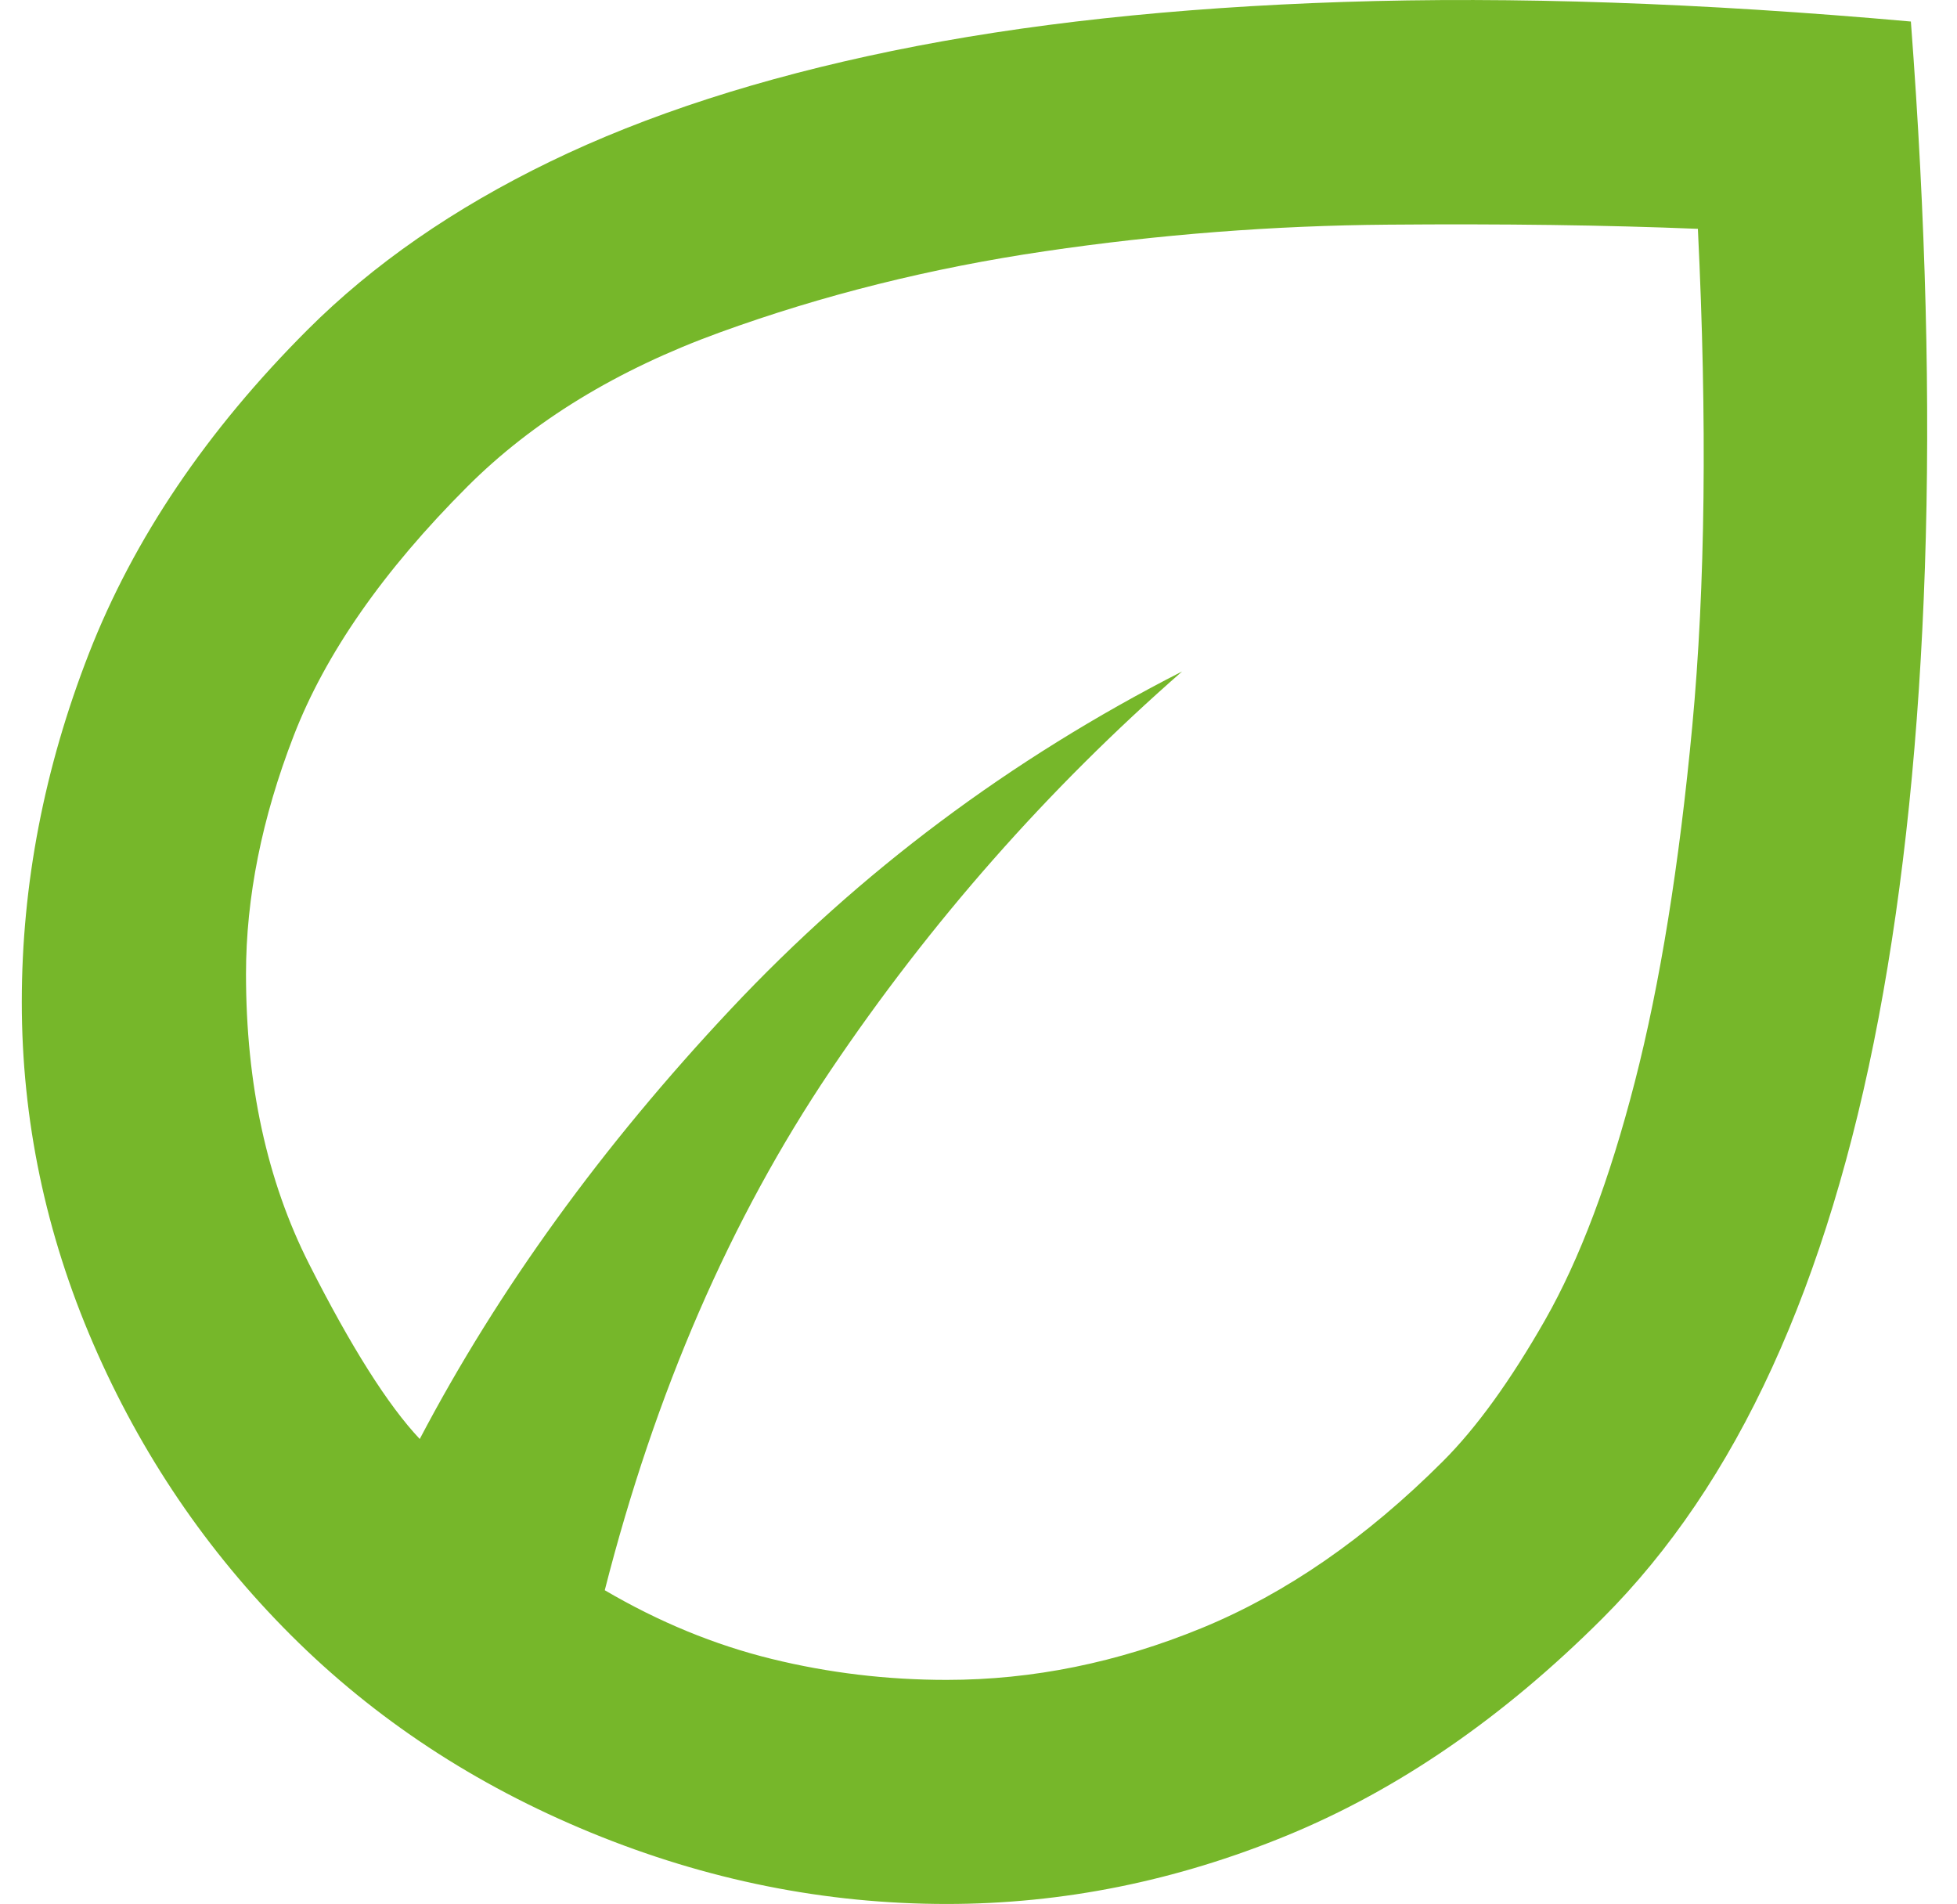 <?xml version="1.0" encoding="UTF-8"?>
<svg xmlns="http://www.w3.org/2000/svg" width="37" height="36" viewBox="0 0 37 36" fill="none">
  <path d="M5.499 30.91C3.909 29.321 2.664 27.485 1.763 25.402C0.862 23.319 0.412 21.166 0.412 18.942C0.412 16.718 0.836 14.52 1.683 12.349C2.531 10.178 3.909 8.139 5.817 6.232C7.053 4.997 8.581 3.938 10.401 3.055C12.22 2.173 14.375 1.475 16.866 0.963C19.356 0.451 22.2 0.143 25.397 0.037C28.595 -0.069 32.172 0.054 36.128 0.407C36.411 4.15 36.499 7.592 36.393 10.734C36.287 13.876 35.996 16.709 35.519 19.233C35.042 21.757 34.371 23.964 33.505 25.852C32.64 27.741 31.571 29.321 30.299 30.592C28.427 32.463 26.44 33.831 24.338 34.696C22.235 35.561 20.089 35.993 17.899 35.993C15.603 35.993 13.359 35.543 11.169 34.643C8.979 33.743 7.089 32.498 5.499 30.91ZM11.434 30.062C12.459 30.663 13.509 31.095 14.587 31.36C15.665 31.625 16.768 31.757 17.899 31.757C19.524 31.757 21.131 31.43 22.721 30.777C24.311 30.124 25.83 29.074 27.279 27.626C27.915 26.991 28.559 26.099 29.213 24.952C29.866 23.805 30.432 22.304 30.909 20.451C31.386 18.598 31.748 16.356 31.995 13.726C32.242 11.095 32.278 7.962 32.101 4.326C30.37 4.255 28.418 4.229 26.245 4.247C24.073 4.264 21.909 4.432 19.754 4.75C17.599 5.067 15.55 5.579 13.607 6.285C11.664 6.991 10.074 7.962 8.837 9.198C7.248 10.787 6.152 12.358 5.552 13.911C4.951 15.464 4.651 16.965 4.651 18.412C4.651 20.495 5.048 22.322 5.843 23.893C6.638 25.464 7.336 26.567 7.936 27.203C9.42 24.378 11.381 21.669 13.819 19.074C16.256 16.479 19.1 14.352 22.35 12.693C19.807 14.917 17.59 17.433 15.7 20.239C13.81 23.046 12.388 26.32 11.434 30.062Z" fill="#76B72A"></path>
</svg>
